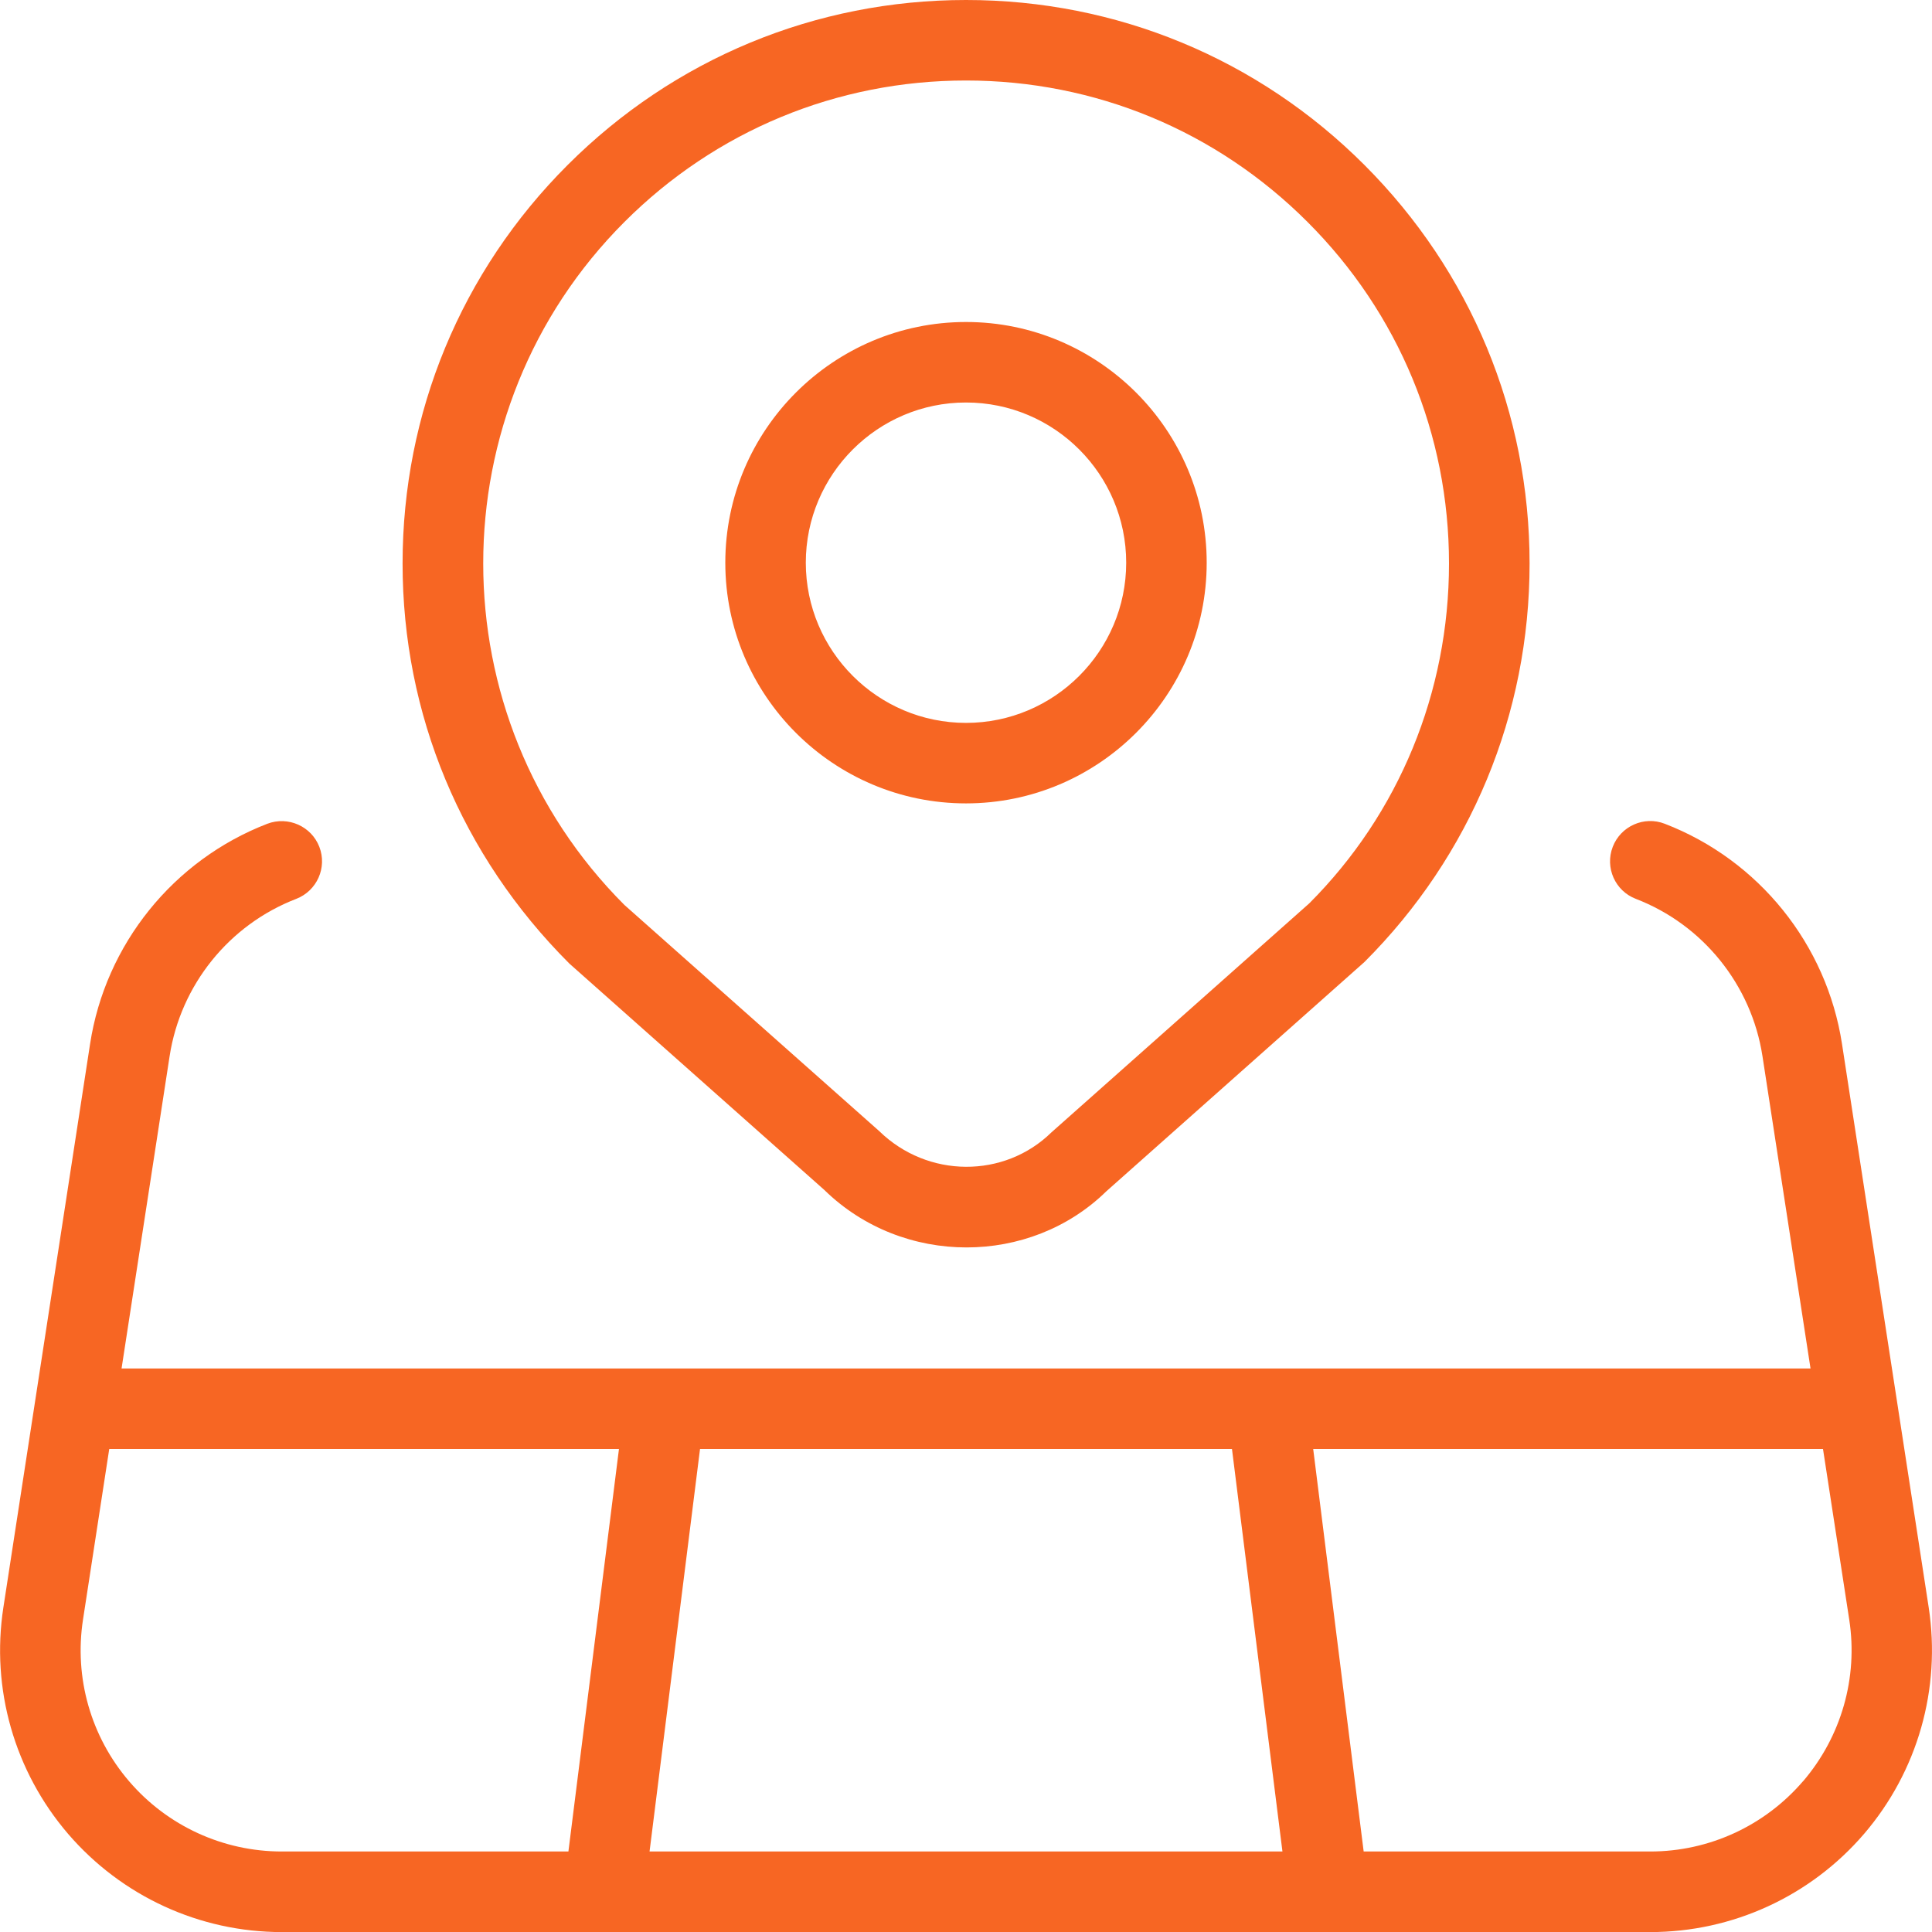 <svg width="24" height="24" viewBox="0 0 24 24" fill="none" xmlns="http://www.w3.org/2000/svg">
<g clip-path="url(#clip0_2897_244)">
<path d="M23.959 19.968L22.882 12.968C22.692 11.731 21.848 10.683 20.68 10.233C20.424 10.133 20.133 10.262 20.034 10.52C19.935 10.778 20.063 11.067 20.321 11.166C21.155 11.487 21.758 12.236 21.894 13.12L22.491 17H1.51L2.107 13.12C2.243 12.236 2.846 11.487 3.68 11.166C3.938 11.066 4.066 10.777 3.967 10.52C3.867 10.262 3.577 10.136 3.321 10.233C2.154 10.683 1.309 11.731 1.119 12.968L0.042 19.968C-0.114 20.979 0.179 22.003 0.845 22.78C1.511 23.555 2.479 24.001 3.501 24.001H20.5C21.522 24.001 22.491 23.556 23.157 22.78C23.822 22.004 24.114 20.979 23.959 19.968ZM22.641 17.98V17.984C22.641 17.984 22.637 17.982 22.641 17.98ZM1.359 17.98C1.359 17.98 1.363 17.983 1.359 17.984V17.98ZM7.061 23H3.501C2.771 23 2.079 22.682 1.604 22.128C1.128 21.573 0.92 20.842 1.031 20.12L1.357 18H7.689L7.061 23ZM8.069 23L8.696 18H15.304L15.931 23H8.068H8.069ZM22.397 22.128C21.921 22.682 21.23 23 20.5 23H16.94L16.313 18H22.646L22.972 20.12C23.083 20.842 22.873 21.573 22.398 22.128H22.397ZM10.24 14.782C10.728 15.259 11.368 15.496 12.007 15.496C12.639 15.496 13.269 15.263 13.743 14.799L16.95 11.95C18.272 10.628 19.001 8.87 19.001 7C19.001 5.13 18.272 3.373 16.95 2.05C15.629 0.728 13.871 0 12.001 0C10.131 0 8.374 0.728 7.051 2.05C5.728 3.372 5.001 5.13 5.001 7C5.001 8.87 5.729 10.627 7.073 11.97L10.24 14.782ZM7.757 2.757C8.89 1.624 10.397 1 12 1C13.603 1 15.109 1.624 16.242 2.757C17.376 3.89 18 5.397 18 7C18 8.603 17.376 10.109 16.264 11.222L13.061 14.067C12.476 14.64 11.524 14.639 10.921 14.05L7.757 11.242C5.418 8.903 5.418 5.096 7.757 2.757ZM12 9.98C13.648 9.98 14.99 8.639 14.99 6.99C14.99 5.341 13.648 4 12 4C10.352 4 9.01 5.341 9.01 6.99C9.01 8.639 10.351 9.98 12 9.98ZM12 5C13.098 5 13.99 5.893 13.99 6.99C13.99 8.087 13.097 8.98 12 8.98C10.903 8.98 10.01 8.087 10.01 6.99C10.01 5.893 10.903 5 12 5Z" fill="#F76623"/>
</g>
<defs>
<clipPath id="clip0_2897_244">
<rect width="24" height="24" fill="white"/>
</clipPath>
</defs>
</svg>
